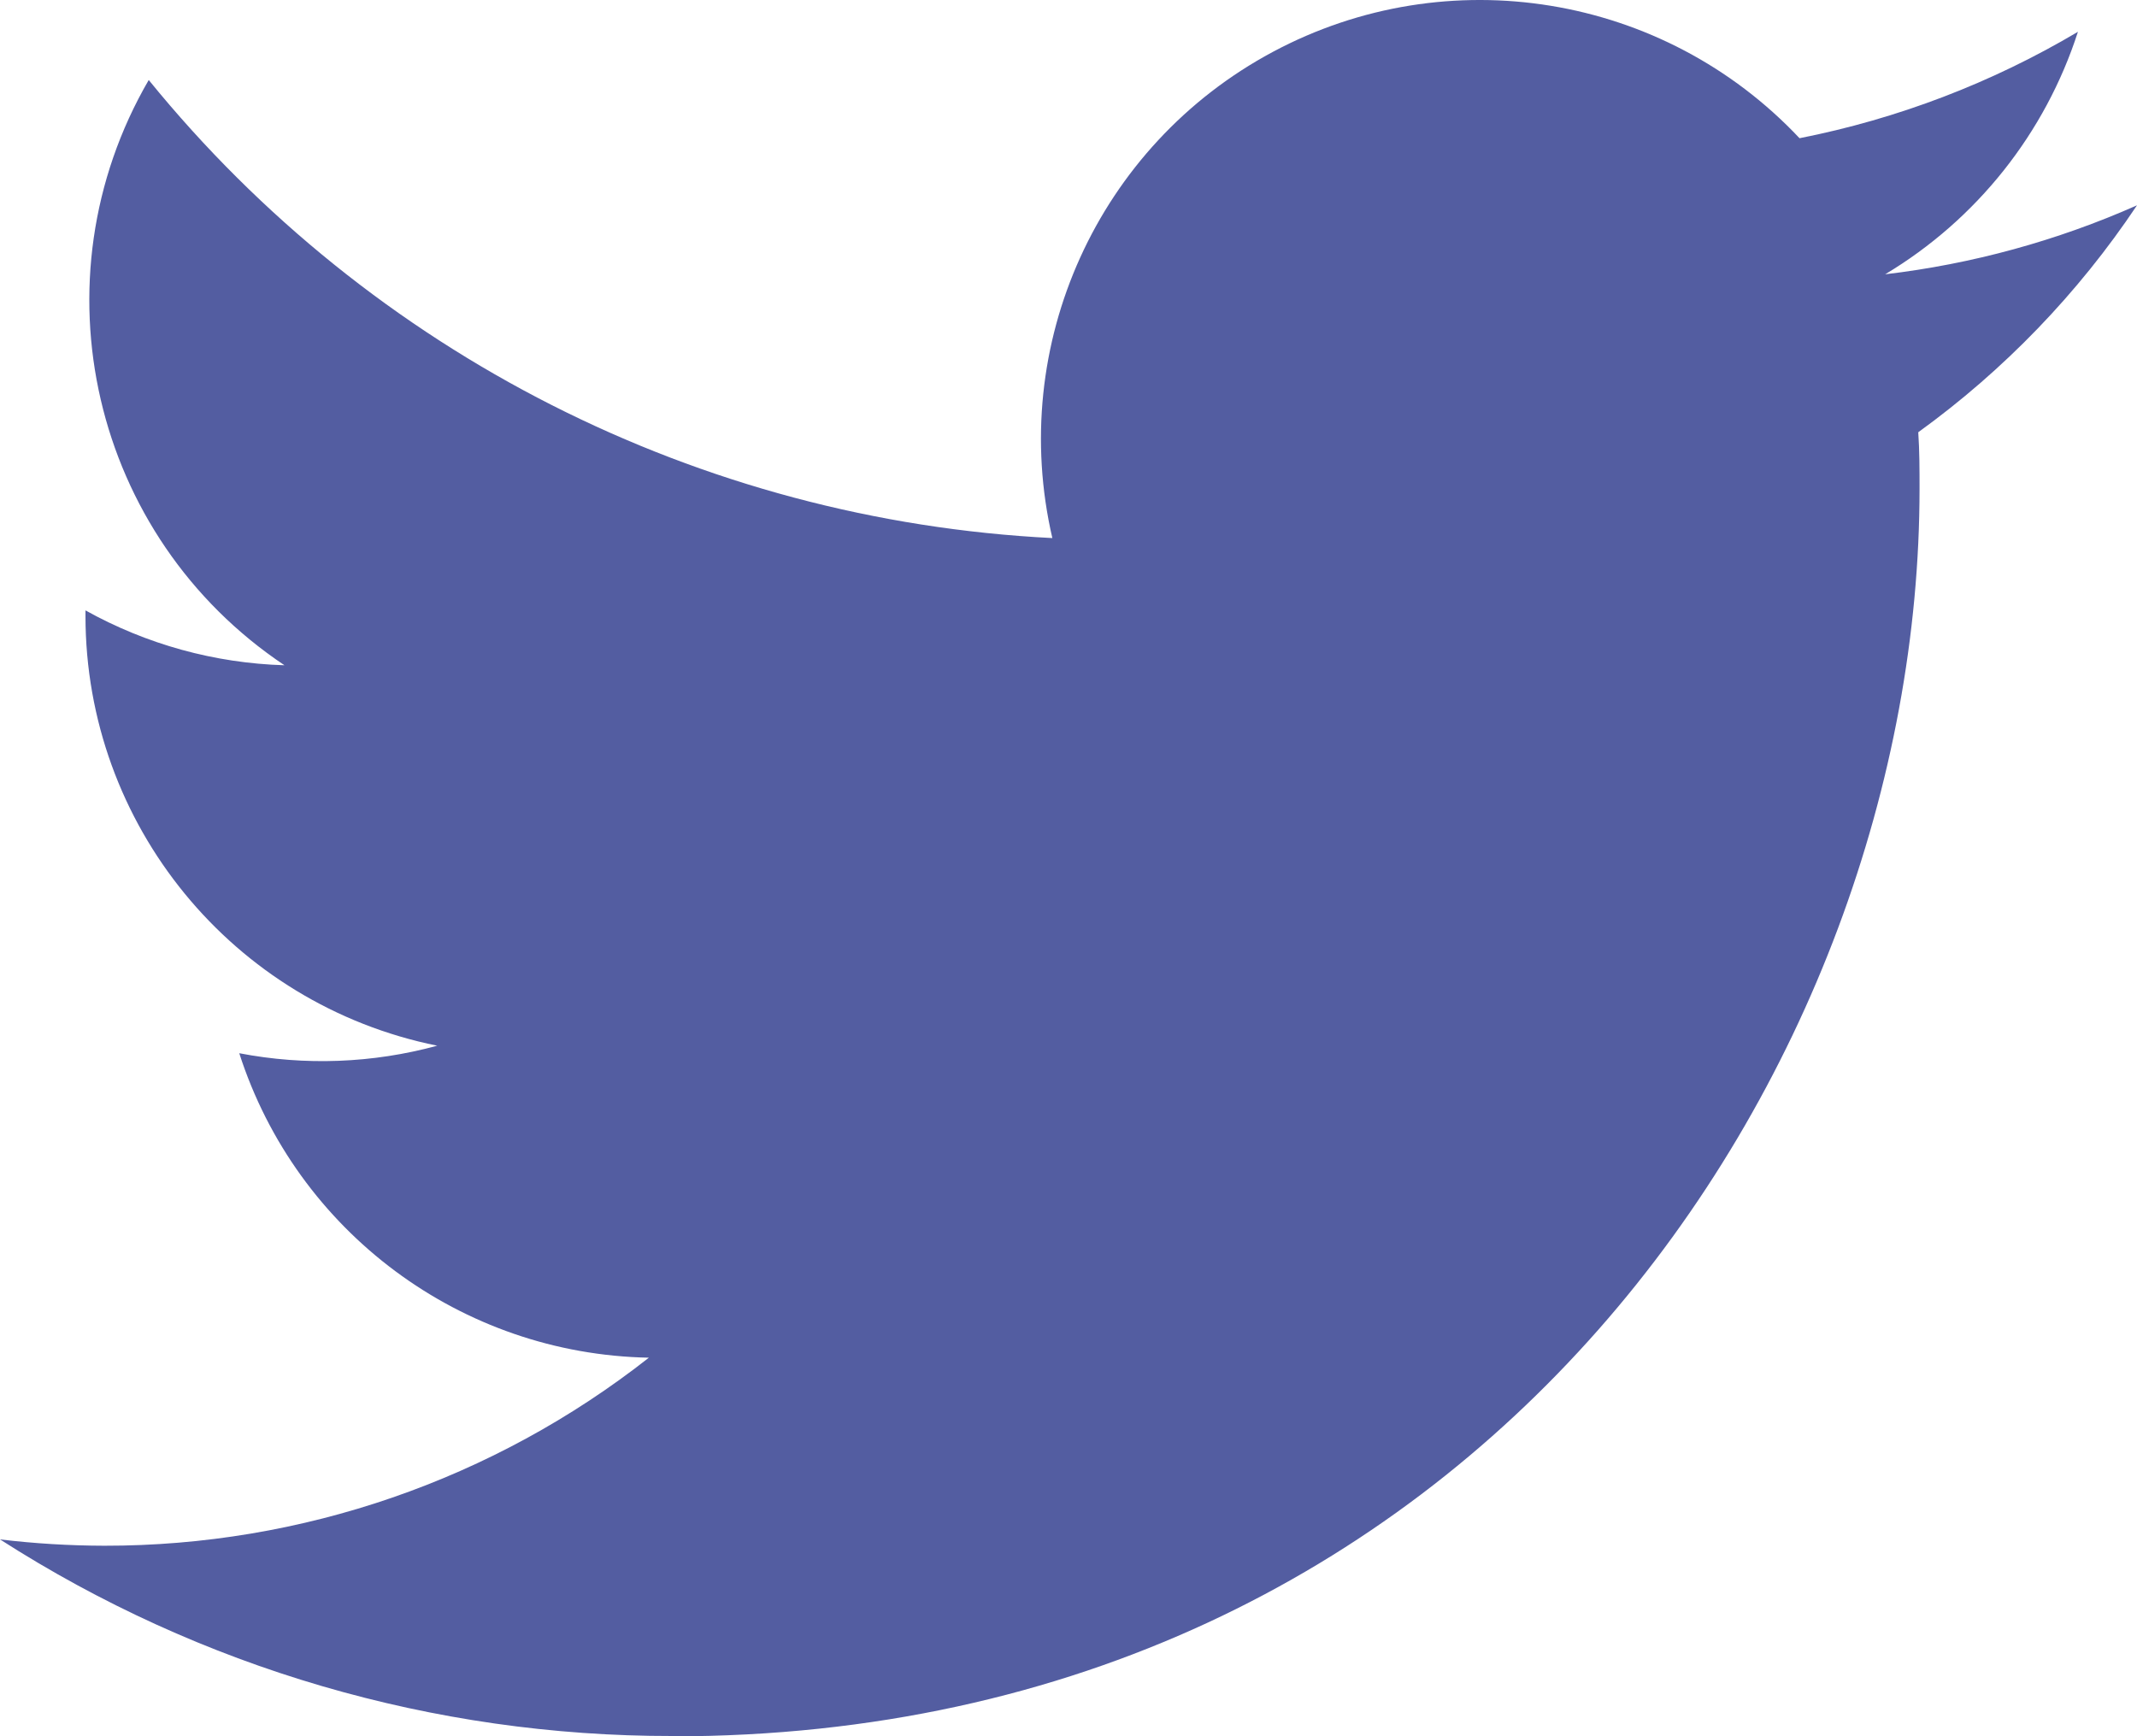 <?xml version="1.0" encoding="utf-8"?>
<svg width="50" height="40.628" viewBox="0 0 50 40.628" fill="none" xmlns="http://www.w3.org/2000/svg">
  <g id="social_twitter_fill">
    <path id="Shape" d="M15.724 40.628C34.592 40.628 44.912 24.996 44.912 11.44C44.912 10.996 44.912 10.554 44.882 10.114C46.89 8.662 48.623 6.864 50 4.804C48.128 5.634 46.142 6.178 44.108 6.418C46.249 5.136 47.852 3.119 48.618 0.744C46.604 1.939 44.401 2.781 42.104 3.234C38.924 -0.147 33.871 -0.975 29.779 1.215C25.687 3.405 23.573 8.069 24.622 12.59C16.374 12.176 8.689 8.281 3.48 1.872C0.757 6.559 2.148 12.556 6.656 15.566C5.023 15.518 3.427 15.077 2 14.282C2 14.324 2 14.368 2 14.412C2.001 19.295 5.444 23.501 10.23 24.468C8.72 24.88 7.135 24.94 5.598 24.644C6.942 28.823 10.793 31.686 15.182 31.768C11.55 34.623 7.062 36.173 2.442 36.168C1.626 36.166 0.81 36.117 0 36.02C4.691 39.031 10.15 40.627 15.724 40.62" fill="#535da1" fill-rule="evenodd" />
  </g>
</svg>